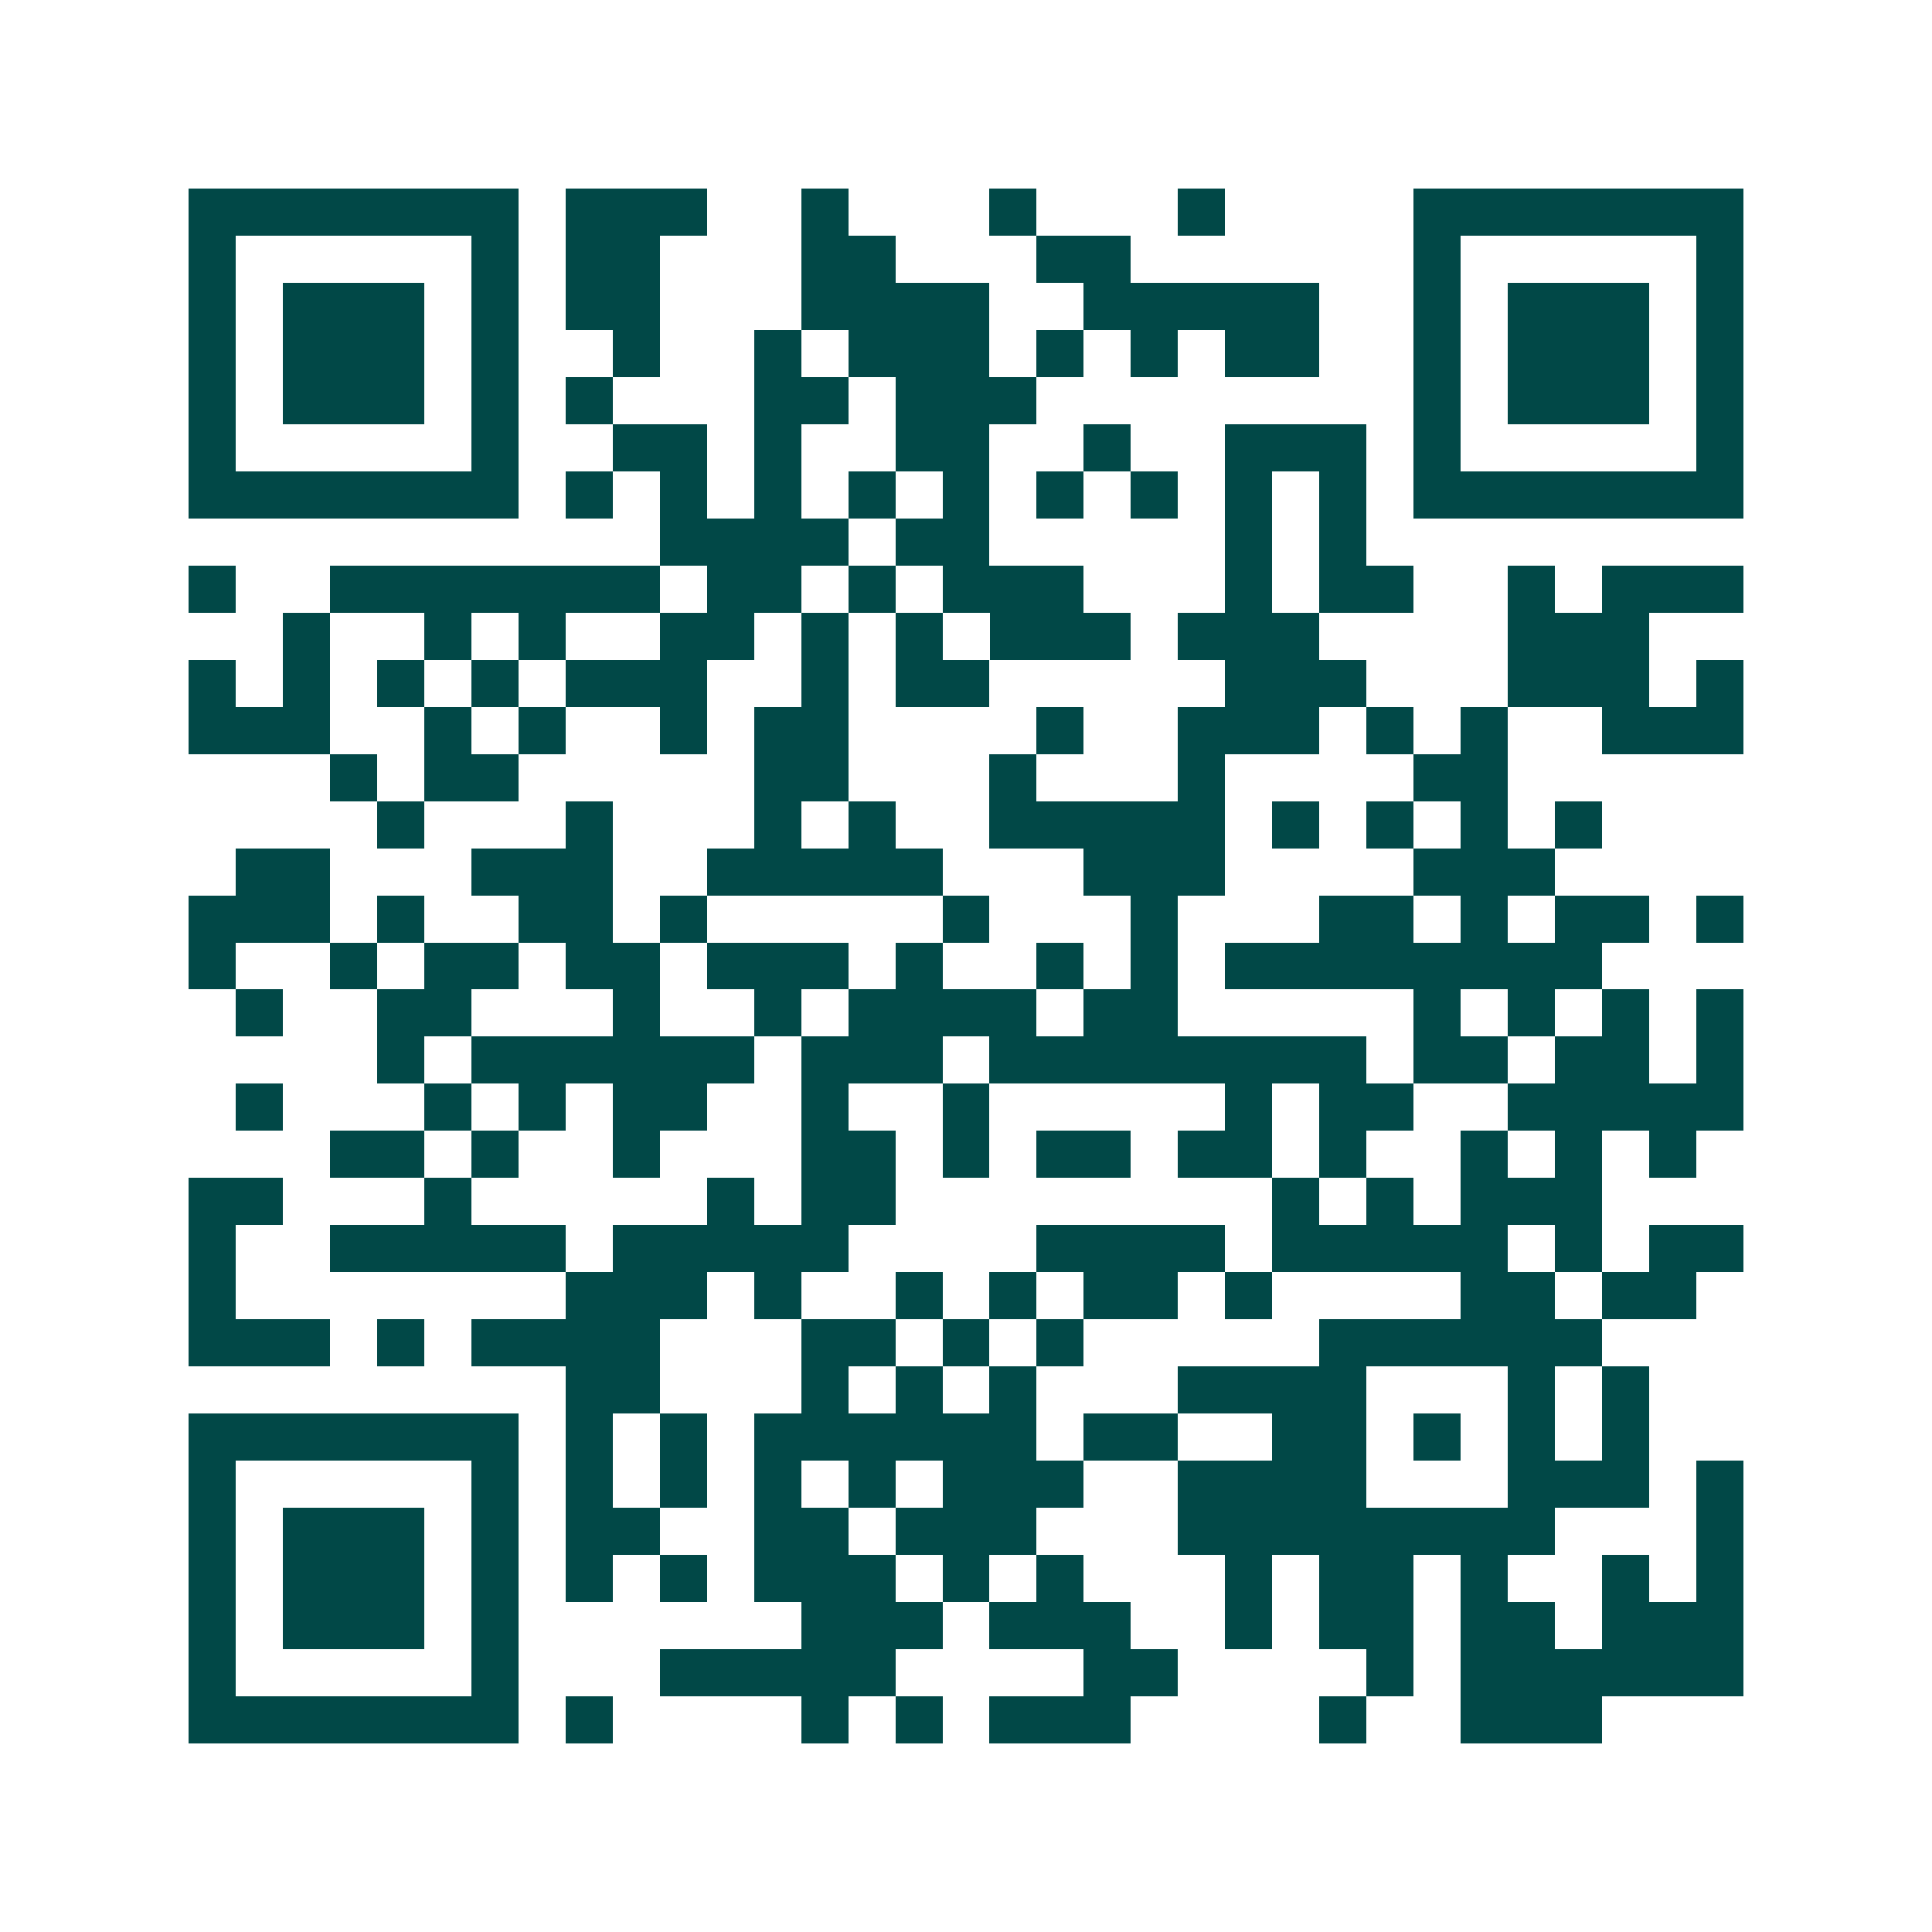 <svg xmlns="http://www.w3.org/2000/svg" width="200" height="200" viewBox="0 0 41 41" shape-rendering="crispEdges"><path fill="#ffffff" d="M0 0h41v41H0z"/><path stroke="#014847" d="M4 4.5h7m1 0h3m2 0h1m3 0h1m3 0h1m4 0h7M4 5.5h1m5 0h1m1 0h2m3 0h2m3 0h2m6 0h1m5 0h1M4 6.5h1m1 0h3m1 0h1m1 0h2m3 0h4m2 0h5m2 0h1m1 0h3m1 0h1M4 7.5h1m1 0h3m1 0h1m2 0h1m2 0h1m1 0h3m1 0h1m1 0h1m1 0h2m2 0h1m1 0h3m1 0h1M4 8.5h1m1 0h3m1 0h1m1 0h1m3 0h2m1 0h3m8 0h1m1 0h3m1 0h1M4 9.5h1m5 0h1m2 0h2m1 0h1m2 0h2m2 0h1m2 0h3m1 0h1m5 0h1M4 10.5h7m1 0h1m1 0h1m1 0h1m1 0h1m1 0h1m1 0h1m1 0h1m1 0h1m1 0h1m1 0h7M14 11.5h4m1 0h2m5 0h1m1 0h1M4 12.5h1m2 0h7m1 0h2m1 0h1m1 0h3m3 0h1m1 0h2m2 0h1m1 0h3M6 13.5h1m2 0h1m1 0h1m2 0h2m1 0h1m1 0h1m1 0h3m1 0h3m4 0h3M4 14.5h1m1 0h1m1 0h1m1 0h1m1 0h3m2 0h1m1 0h2m5 0h3m3 0h3m1 0h1M4 15.5h3m2 0h1m1 0h1m2 0h1m1 0h2m4 0h1m2 0h3m1 0h1m1 0h1m2 0h3M7 16.5h1m1 0h2m5 0h2m3 0h1m3 0h1m4 0h2M8 17.5h1m3 0h1m3 0h1m1 0h1m2 0h5m1 0h1m1 0h1m1 0h1m1 0h1M5 18.5h2m3 0h3m2 0h5m3 0h3m4 0h3M4 19.5h3m1 0h1m2 0h2m1 0h1m5 0h1m3 0h1m3 0h2m1 0h1m1 0h2m1 0h1M4 20.5h1m2 0h1m1 0h2m1 0h2m1 0h3m1 0h1m2 0h1m1 0h1m1 0h8M5 21.5h1m2 0h2m3 0h1m2 0h1m1 0h4m1 0h2m5 0h1m1 0h1m1 0h1m1 0h1M8 22.5h1m1 0h6m1 0h3m1 0h8m1 0h2m1 0h2m1 0h1M5 23.5h1m3 0h1m1 0h1m1 0h2m2 0h1m2 0h1m5 0h1m1 0h2m2 0h5M7 24.5h2m1 0h1m2 0h1m3 0h2m1 0h1m1 0h2m1 0h2m1 0h1m2 0h1m1 0h1m1 0h1M4 25.5h2m3 0h1m5 0h1m1 0h2m8 0h1m1 0h1m1 0h3M4 26.5h1m2 0h5m1 0h5m4 0h4m1 0h5m1 0h1m1 0h2M4 27.5h1m7 0h3m1 0h1m2 0h1m1 0h1m1 0h2m1 0h1m4 0h2m1 0h2M4 28.5h3m1 0h1m1 0h4m3 0h2m1 0h1m1 0h1m5 0h6M12 29.5h2m3 0h1m1 0h1m1 0h1m3 0h4m3 0h1m1 0h1M4 30.5h7m1 0h1m1 0h1m1 0h6m1 0h2m2 0h2m1 0h1m1 0h1m1 0h1M4 31.5h1m5 0h1m1 0h1m1 0h1m1 0h1m1 0h1m1 0h3m2 0h4m3 0h3m1 0h1M4 32.5h1m1 0h3m1 0h1m1 0h2m2 0h2m1 0h3m3 0h8m3 0h1M4 33.5h1m1 0h3m1 0h1m1 0h1m1 0h1m1 0h3m1 0h1m1 0h1m3 0h1m1 0h2m1 0h1m2 0h1m1 0h1M4 34.5h1m1 0h3m1 0h1m6 0h3m1 0h3m2 0h1m1 0h2m1 0h2m1 0h3M4 35.5h1m5 0h1m3 0h5m4 0h2m4 0h1m1 0h6M4 36.5h7m1 0h1m4 0h1m1 0h1m1 0h3m4 0h1m2 0h3"/></svg>
